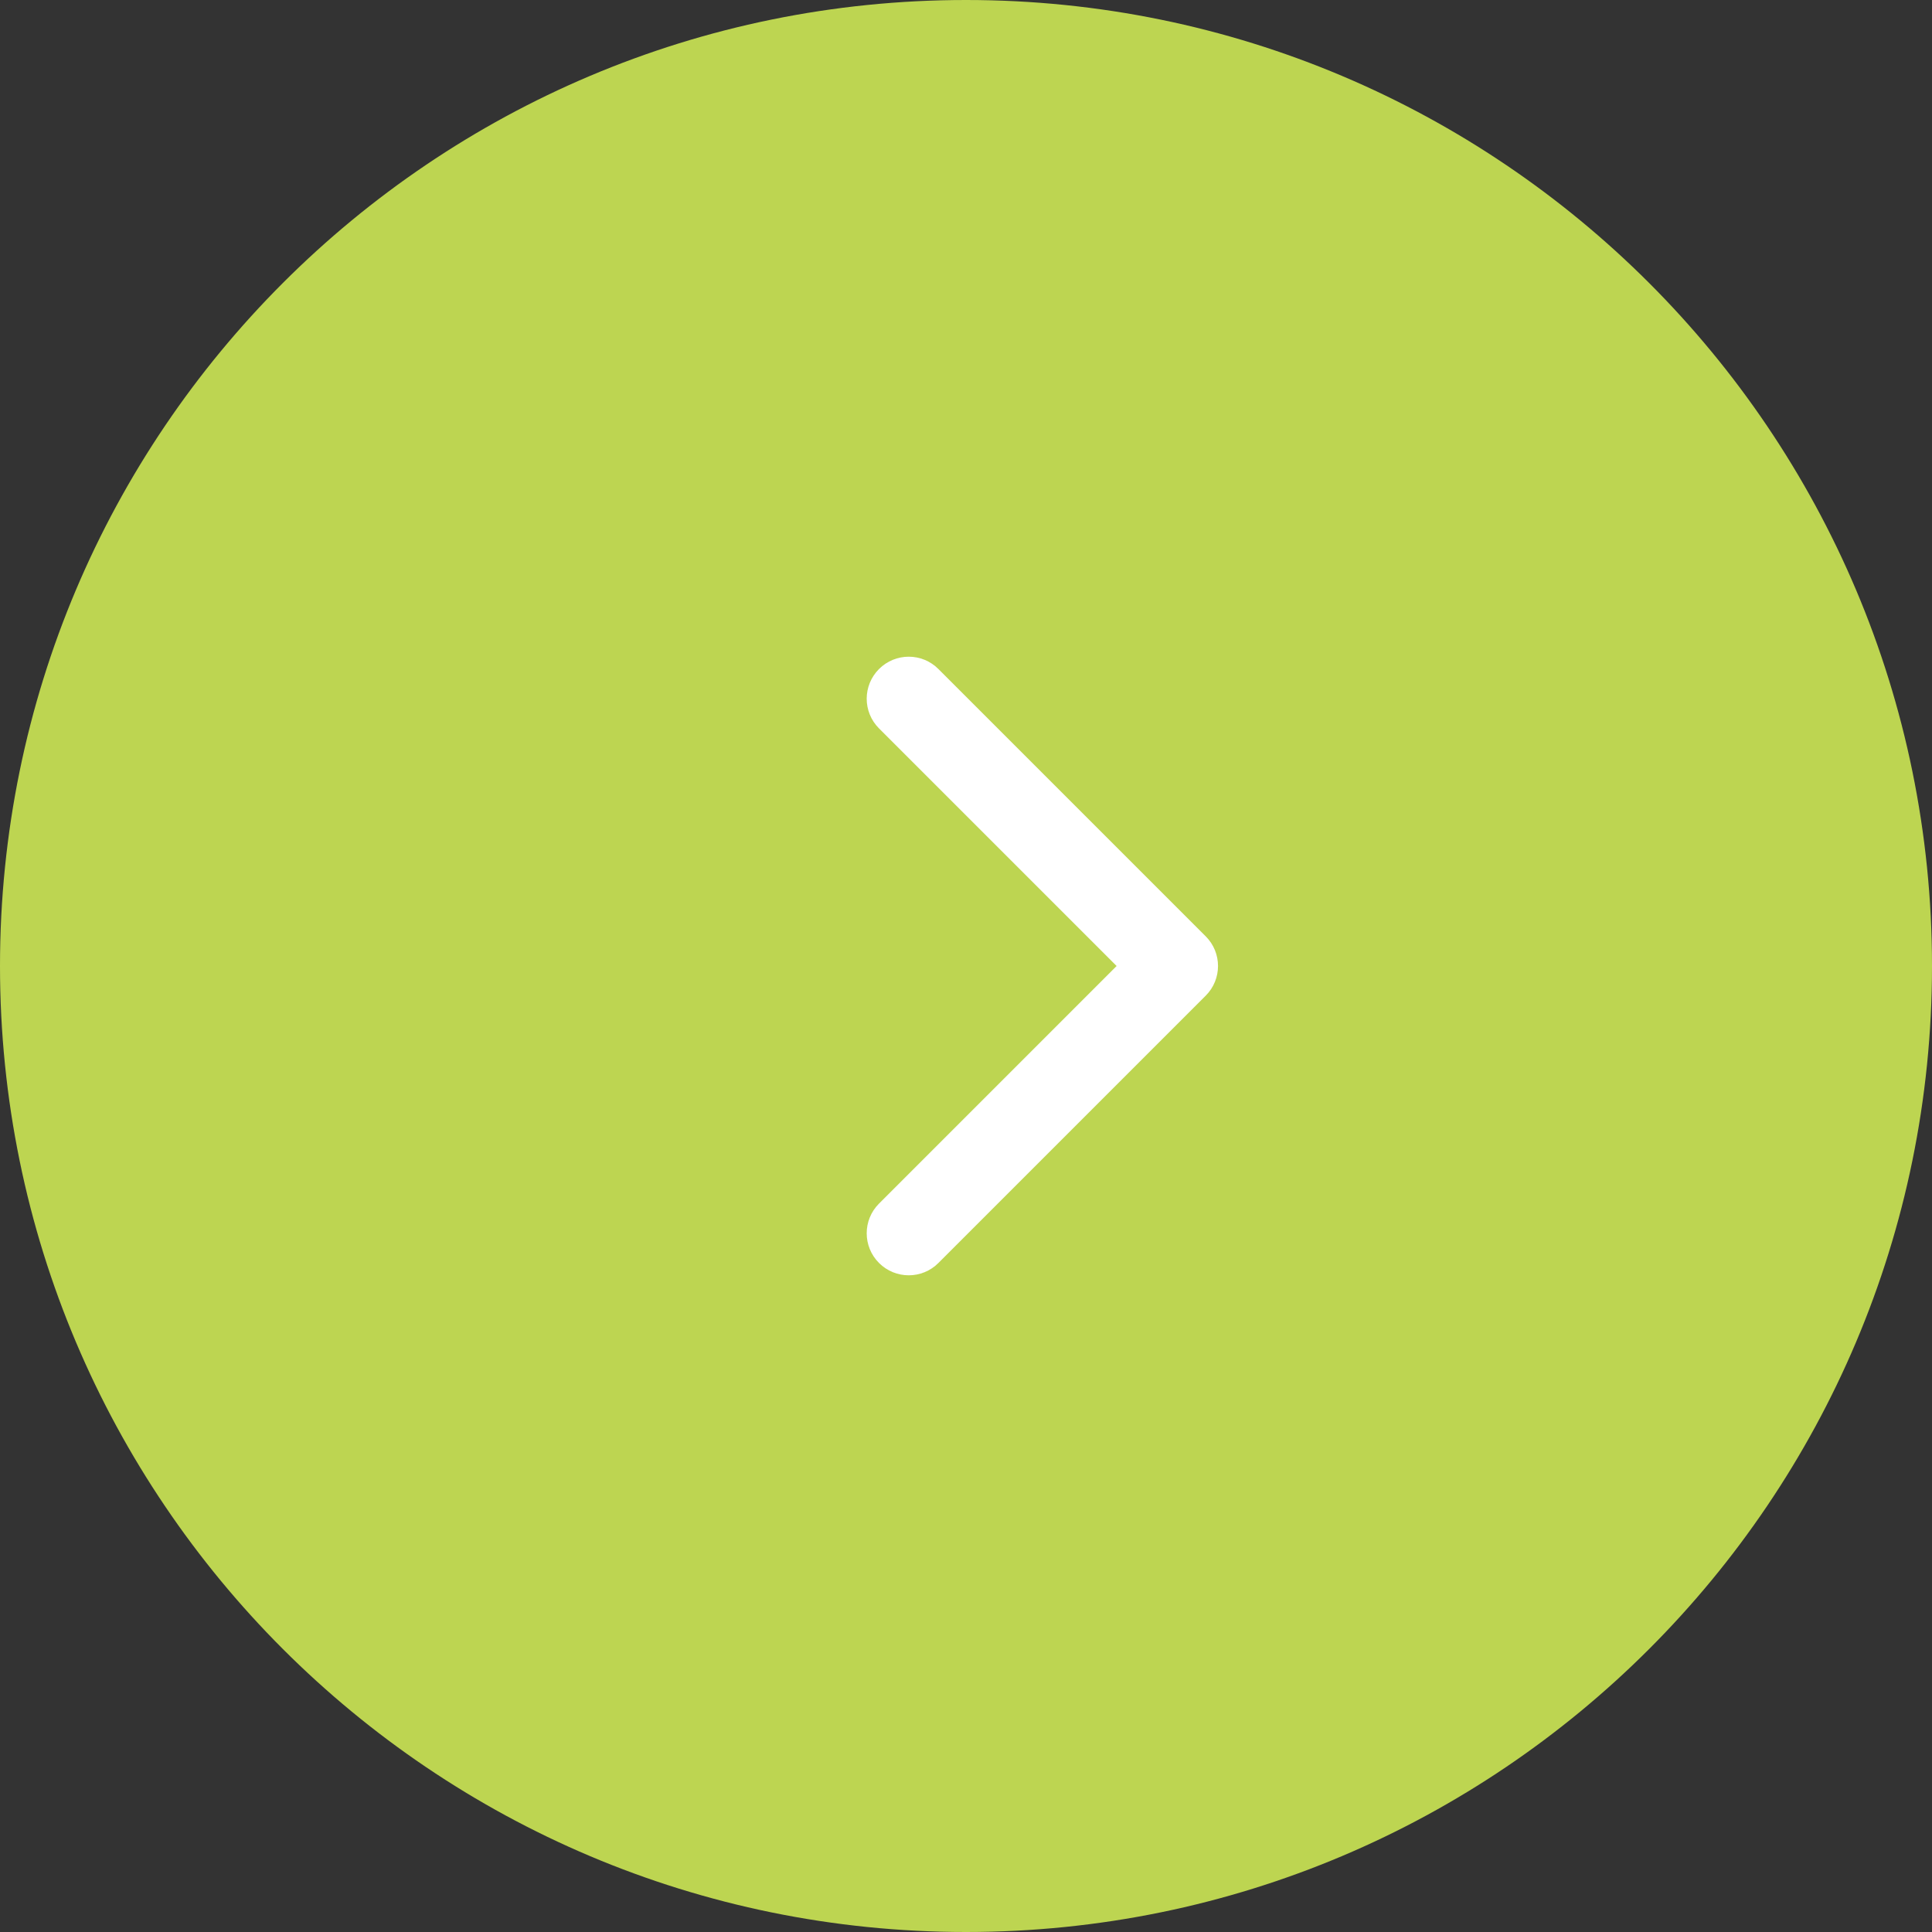 <?xml version="1.0" encoding="UTF-8"?> <svg xmlns="http://www.w3.org/2000/svg" width="46" height="46" viewBox="0 0 46 46" fill="none"><rect x="0" y="0" width="46" height="46" fill="#333333" stroke="none"/> <g clip-path="url(#clip0_253_93)"> <path d="M23 46C35.703 46 46 35.703 46 23C46 10.297 35.703 0 23 0C10.297 0 0 10.297 0 23C0 35.703 10.297 46 23 46Z" fill="#BDD551"></path> <path d="M28.707 23.707C29.098 23.317 29.098 22.683 28.707 22.293L22.343 15.929C21.953 15.538 21.32 15.538 20.929 15.929C20.538 16.32 20.538 16.953 20.929 17.343L26.586 23L20.929 28.657C20.538 29.047 20.538 29.68 20.929 30.071C21.32 30.462 21.953 30.462 22.343 30.071L28.707 23.707ZM27 24H28V22H27V24Z" fill="white"></path> </g> <defs> <clipPath id="clip0_253_93"> <rect width="46" height="46" fill="white"></rect> </clipPath> </defs> </svg> 